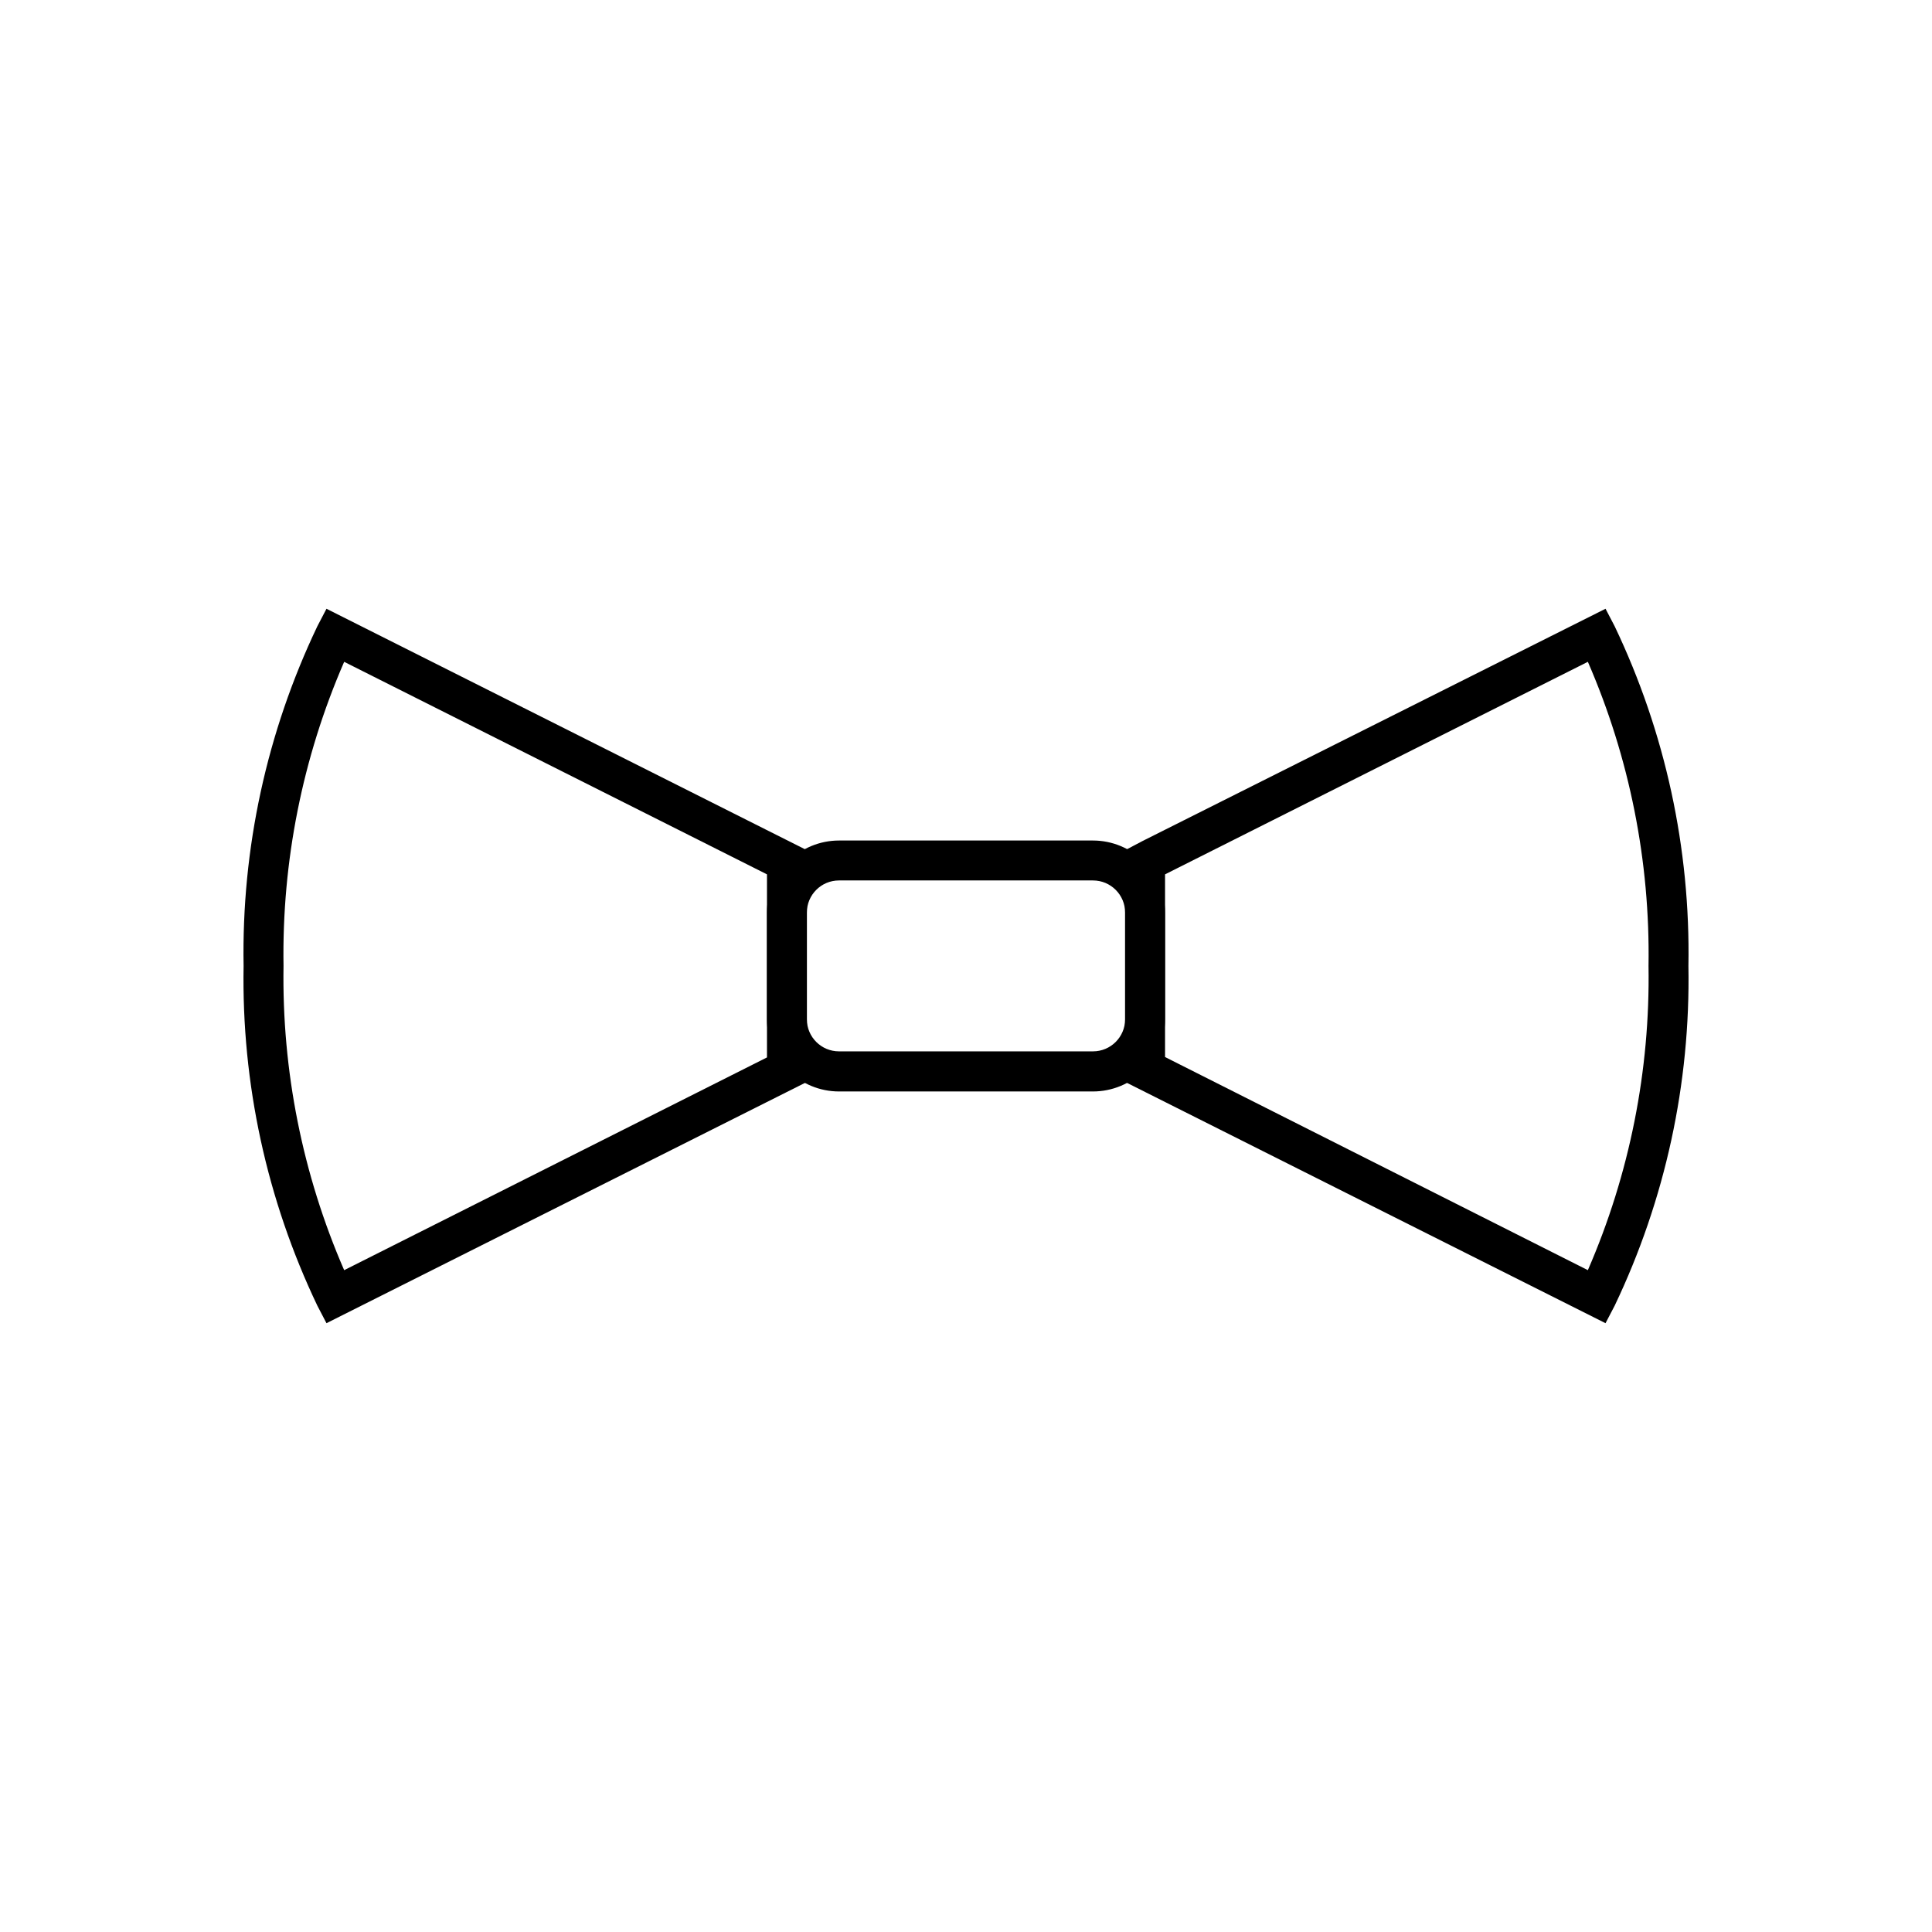 <?xml version="1.0" encoding="UTF-8"?>
<!-- Uploaded to: ICON Repo, www.iconrepo.com, Generator: ICON Repo Mixer Tools -->
<svg fill="#000000" width="800px" height="800px" version="1.1" viewBox="144 144 512 512" xmlns="http://www.w3.org/2000/svg">
 <g>
  <path d="m230.52 494.66-2.418-4.637c-13.41-28.086-20.102-58.91-19.547-90.027-0.555-31.121 6.137-61.945 19.547-90.031l2.418-4.637 127.31 63.984v61.414zm4.688-175.27c-11.043 25.414-16.523 52.898-16.07 80.609-0.453 27.707 5.027 55.191 16.07 80.609l112.05-56.379v-48.516z"/>
  <path d="m569.48 494.66-127.31-63.934v-61.414l4.586-2.418 122.73-61.566 2.418 4.637c13.41 28.086 20.102 58.91 19.547 90.031 0.555 31.117-6.137 61.941-19.547 90.027zm-116.73-70.535 112.05 56.48c11.043-25.418 16.523-52.902 16.074-80.609 0.449-27.711-5.031-55.195-16.074-80.609l-112.05 56.324z"/>
  <path d="m433.65 433.25h-67.309c-5.062 0-9.922-2.012-13.5-5.594-3.582-3.578-5.594-8.438-5.594-13.5v-28.316c0-5.062 2.012-9.918 5.594-13.5 3.578-3.582 8.438-5.594 13.5-5.594h67.309c5.066 0 9.922 2.012 13.504 5.594 3.578 3.582 5.59 8.438 5.59 13.5v28.316c0 5.062-2.012 9.922-5.59 13.5-3.582 3.582-8.438 5.594-13.504 5.594zm-67.309-55.922c-4.703 0-8.516 3.812-8.516 8.512v28.316c0.027 4.684 3.832 8.465 8.516 8.465h67.309c4.684 0 8.488-3.781 8.516-8.465v-28.316c0-4.699-3.812-8.512-8.516-8.512z"/>
 </g>
</svg>